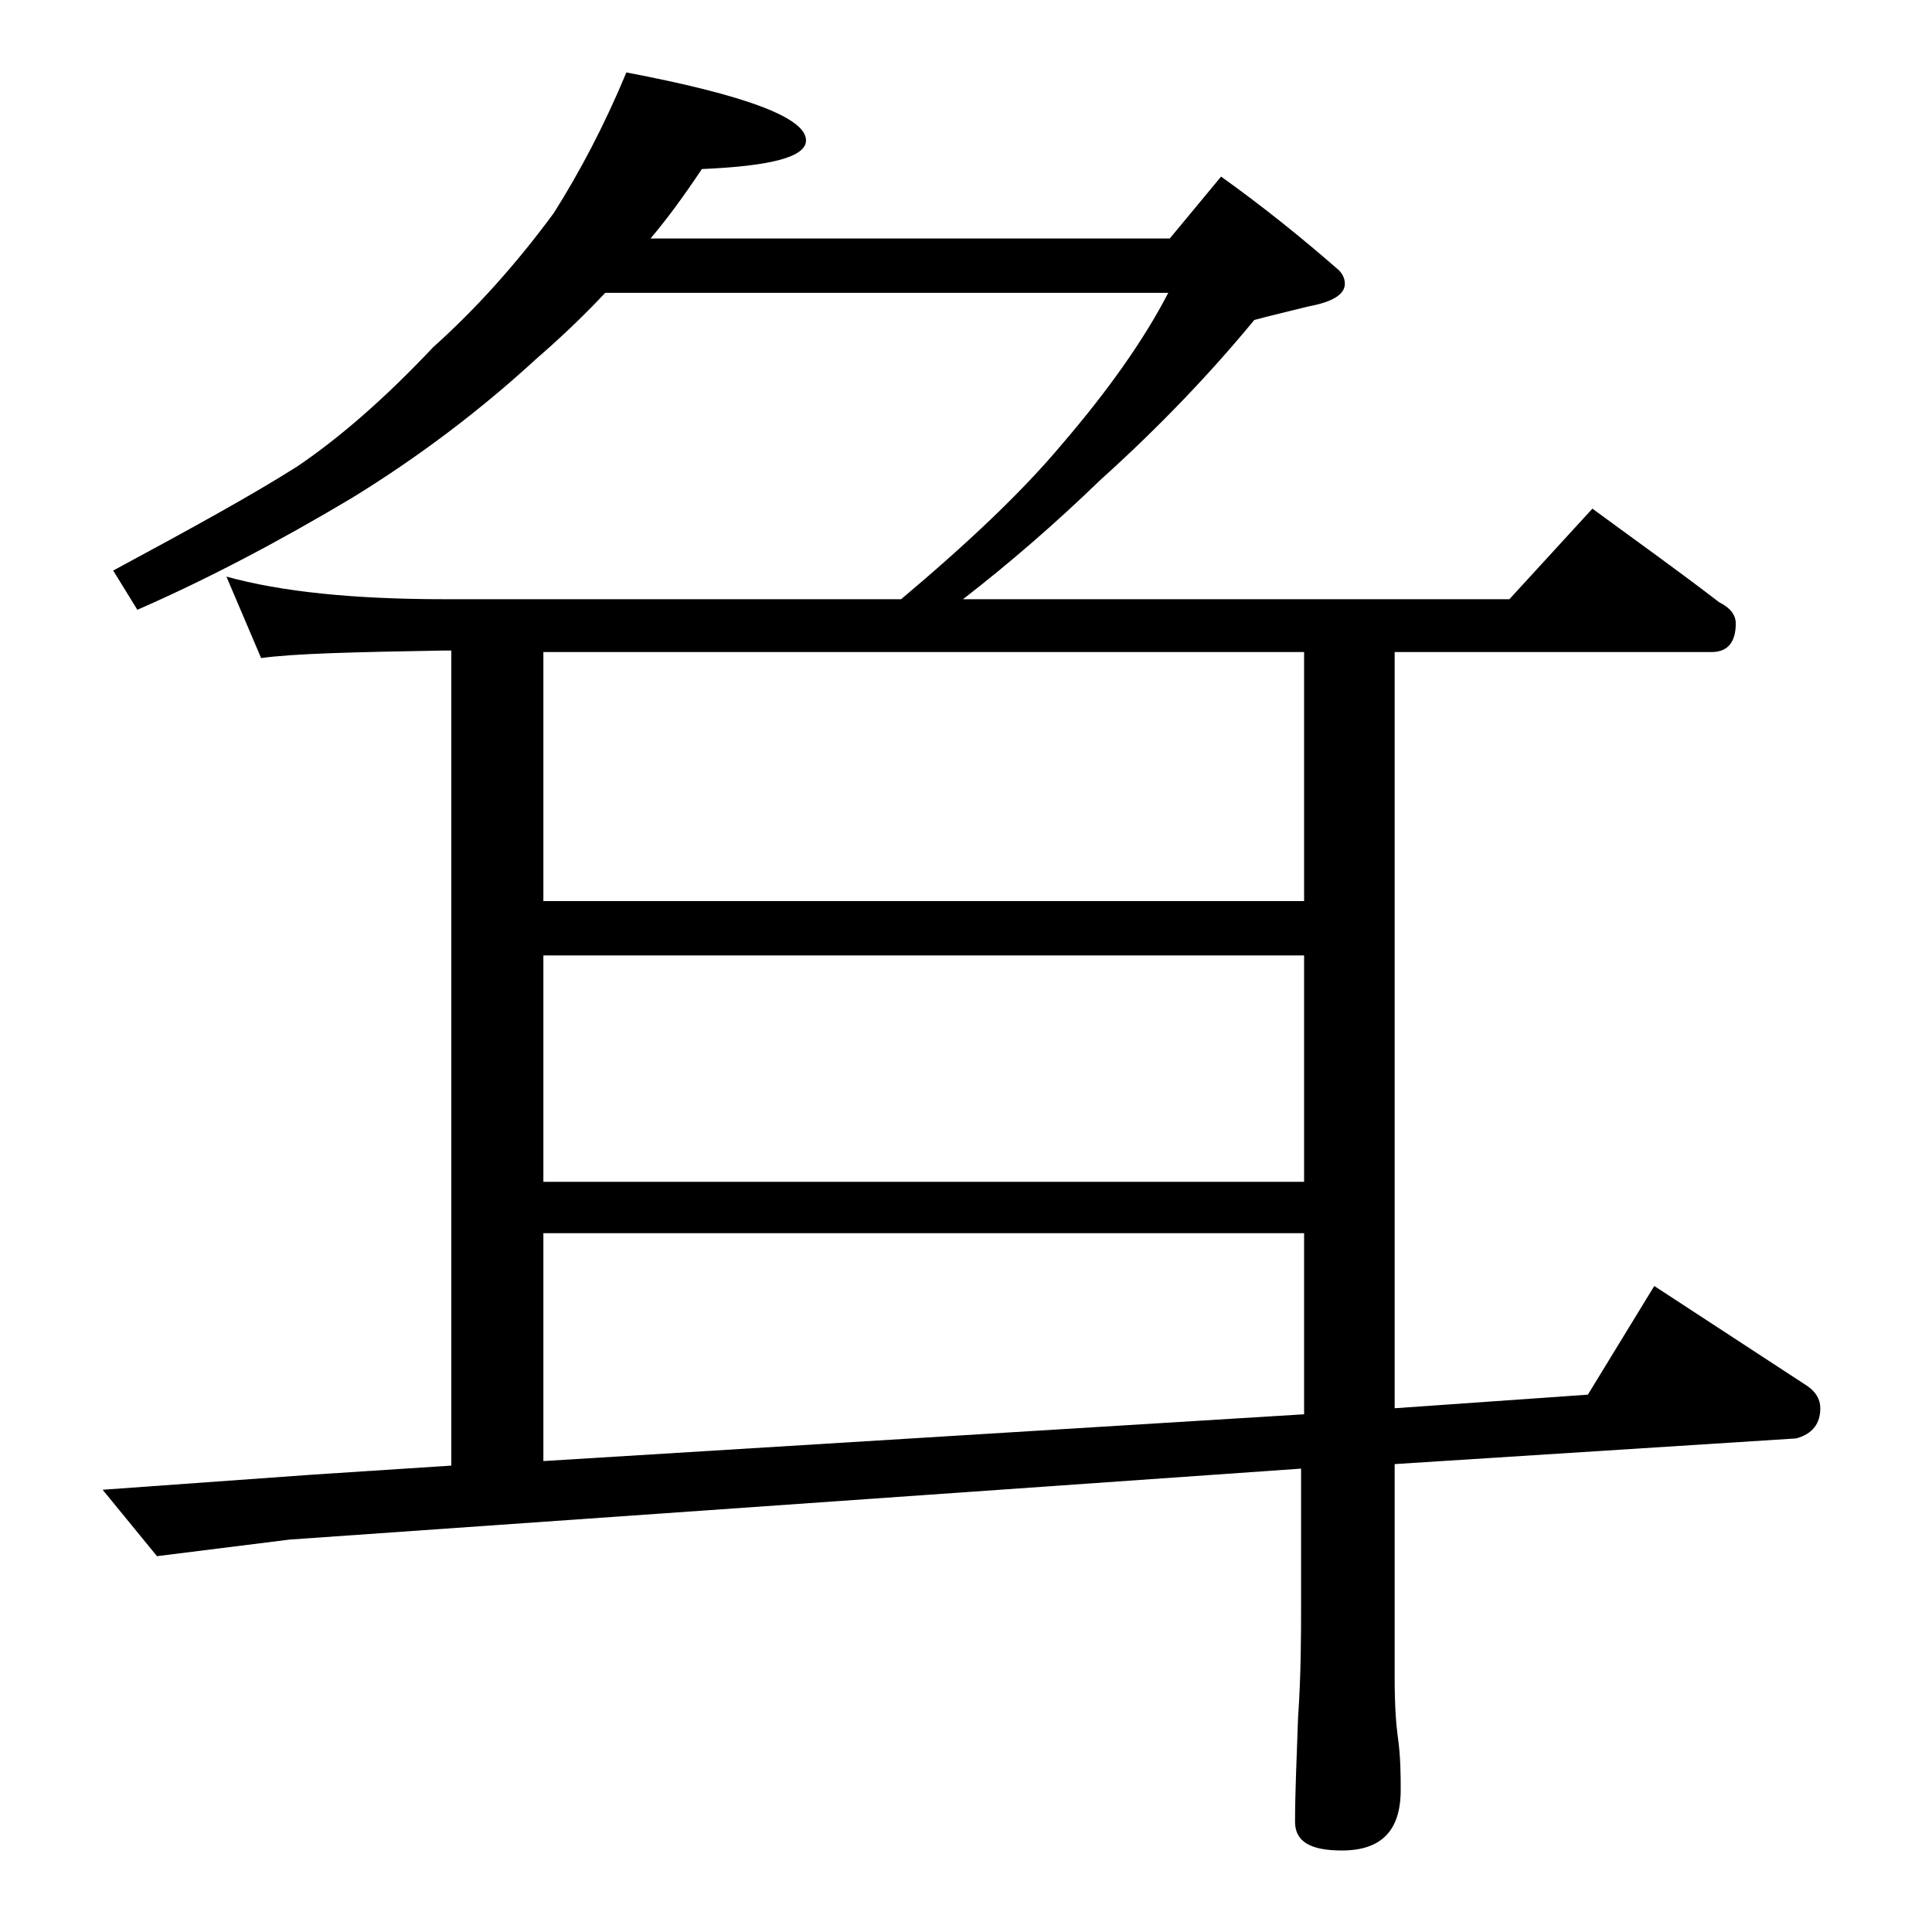 <?xml version="1.0" encoding="utf-8"?>
<!-- Generator: Adobe Illustrator 18.0.0, SVG Export Plug-In . SVG Version: 6.00 Build 0)  -->
<!DOCTYPE svg PUBLIC "-//W3C//DTD SVG 1.1//EN" "http://www.w3.org/Graphics/SVG/1.1/DTD/svg11.dtd">
<svg version="1.1" id="Layer_1" xmlns="http://www.w3.org/2000/svg" xmlns:xlink="http://www.w3.org/1999/xlink" x="0px" y="0px"
	 viewBox="0 0 128 128" enable-background="new 0 0 128 128" xml:space="preserve">
<path d="M41.5,4.8c7.9,1.5,11.9,3,11.9,4.5c0,1.1-2.3,1.7-6.9,1.9c-1.2,1.8-2.3,3.3-3.4,4.6h34.4l3.4-4.1c2.8,2,5.4,4.1,7.8,6.2
	c0.2,0.2,0.4,0.5,0.4,0.9c0,0.7-0.8,1.2-2.4,1.5c-1.2,0.3-2.5,0.6-3.6,0.9c-2.8,3.4-6.2,7-10.2,10.6c-3,2.9-6,5.5-9.1,7.9H100l5.5-6
	c3,2.2,5.8,4.2,8.4,6.2c0.8,0.4,1.1,0.9,1.1,1.4c0,1.2-0.5,1.9-1.6,1.9h-21v50.1l12.8-0.9l4.4-7.2l10.1,6.6c0.6,0.4,0.9,0.9,0.9,1.5
	c0,1-0.5,1.7-1.6,2L92.4,97v14.2c0,1.8,0.1,3.1,0.2,3.8c0.2,1.4,0.2,2.6,0.2,3.6c0,2.7-1.3,4-3.9,4c-2.1,0-3.1-0.6-3.1-1.9
	c0-1.8,0.1-4.1,0.2-6.9c0.2-2.9,0.2-5.5,0.2-7.6v-8.9L19.2,102l-8.8,1.1l-3.6-4.4l13.9-1l9.2-0.6v-54h-0.5c-5.9,0.1-10,0.2-12.1,0.5
	L15,38.2c3.6,1,8.4,1.5,14.5,1.5h30.2c4.4-3.7,8-7.1,10.6-10.2c3.1-3.6,5.5-7,7.1-10.1H40.1c-1.6,1.7-3.1,3.1-4.6,4.4
	c-3.7,3.4-7.8,6.5-12.2,9.2c-4.7,2.8-9.4,5.3-14.2,7.4l-1.6-2.6c5.2-2.8,9.2-5,12.2-6.9c2.8-1.9,5.8-4.5,9-7.9
	c2.8-2.5,5.5-5.5,8-8.9C38.4,11.4,40,8.4,41.5,4.8z M36,59.7h50.4V43.2H36V59.7z M36,78.3h50.4v-15H36V78.3z M36,96.8l50.4-3.1v-12
	H36V96.8z"/>
</svg>
